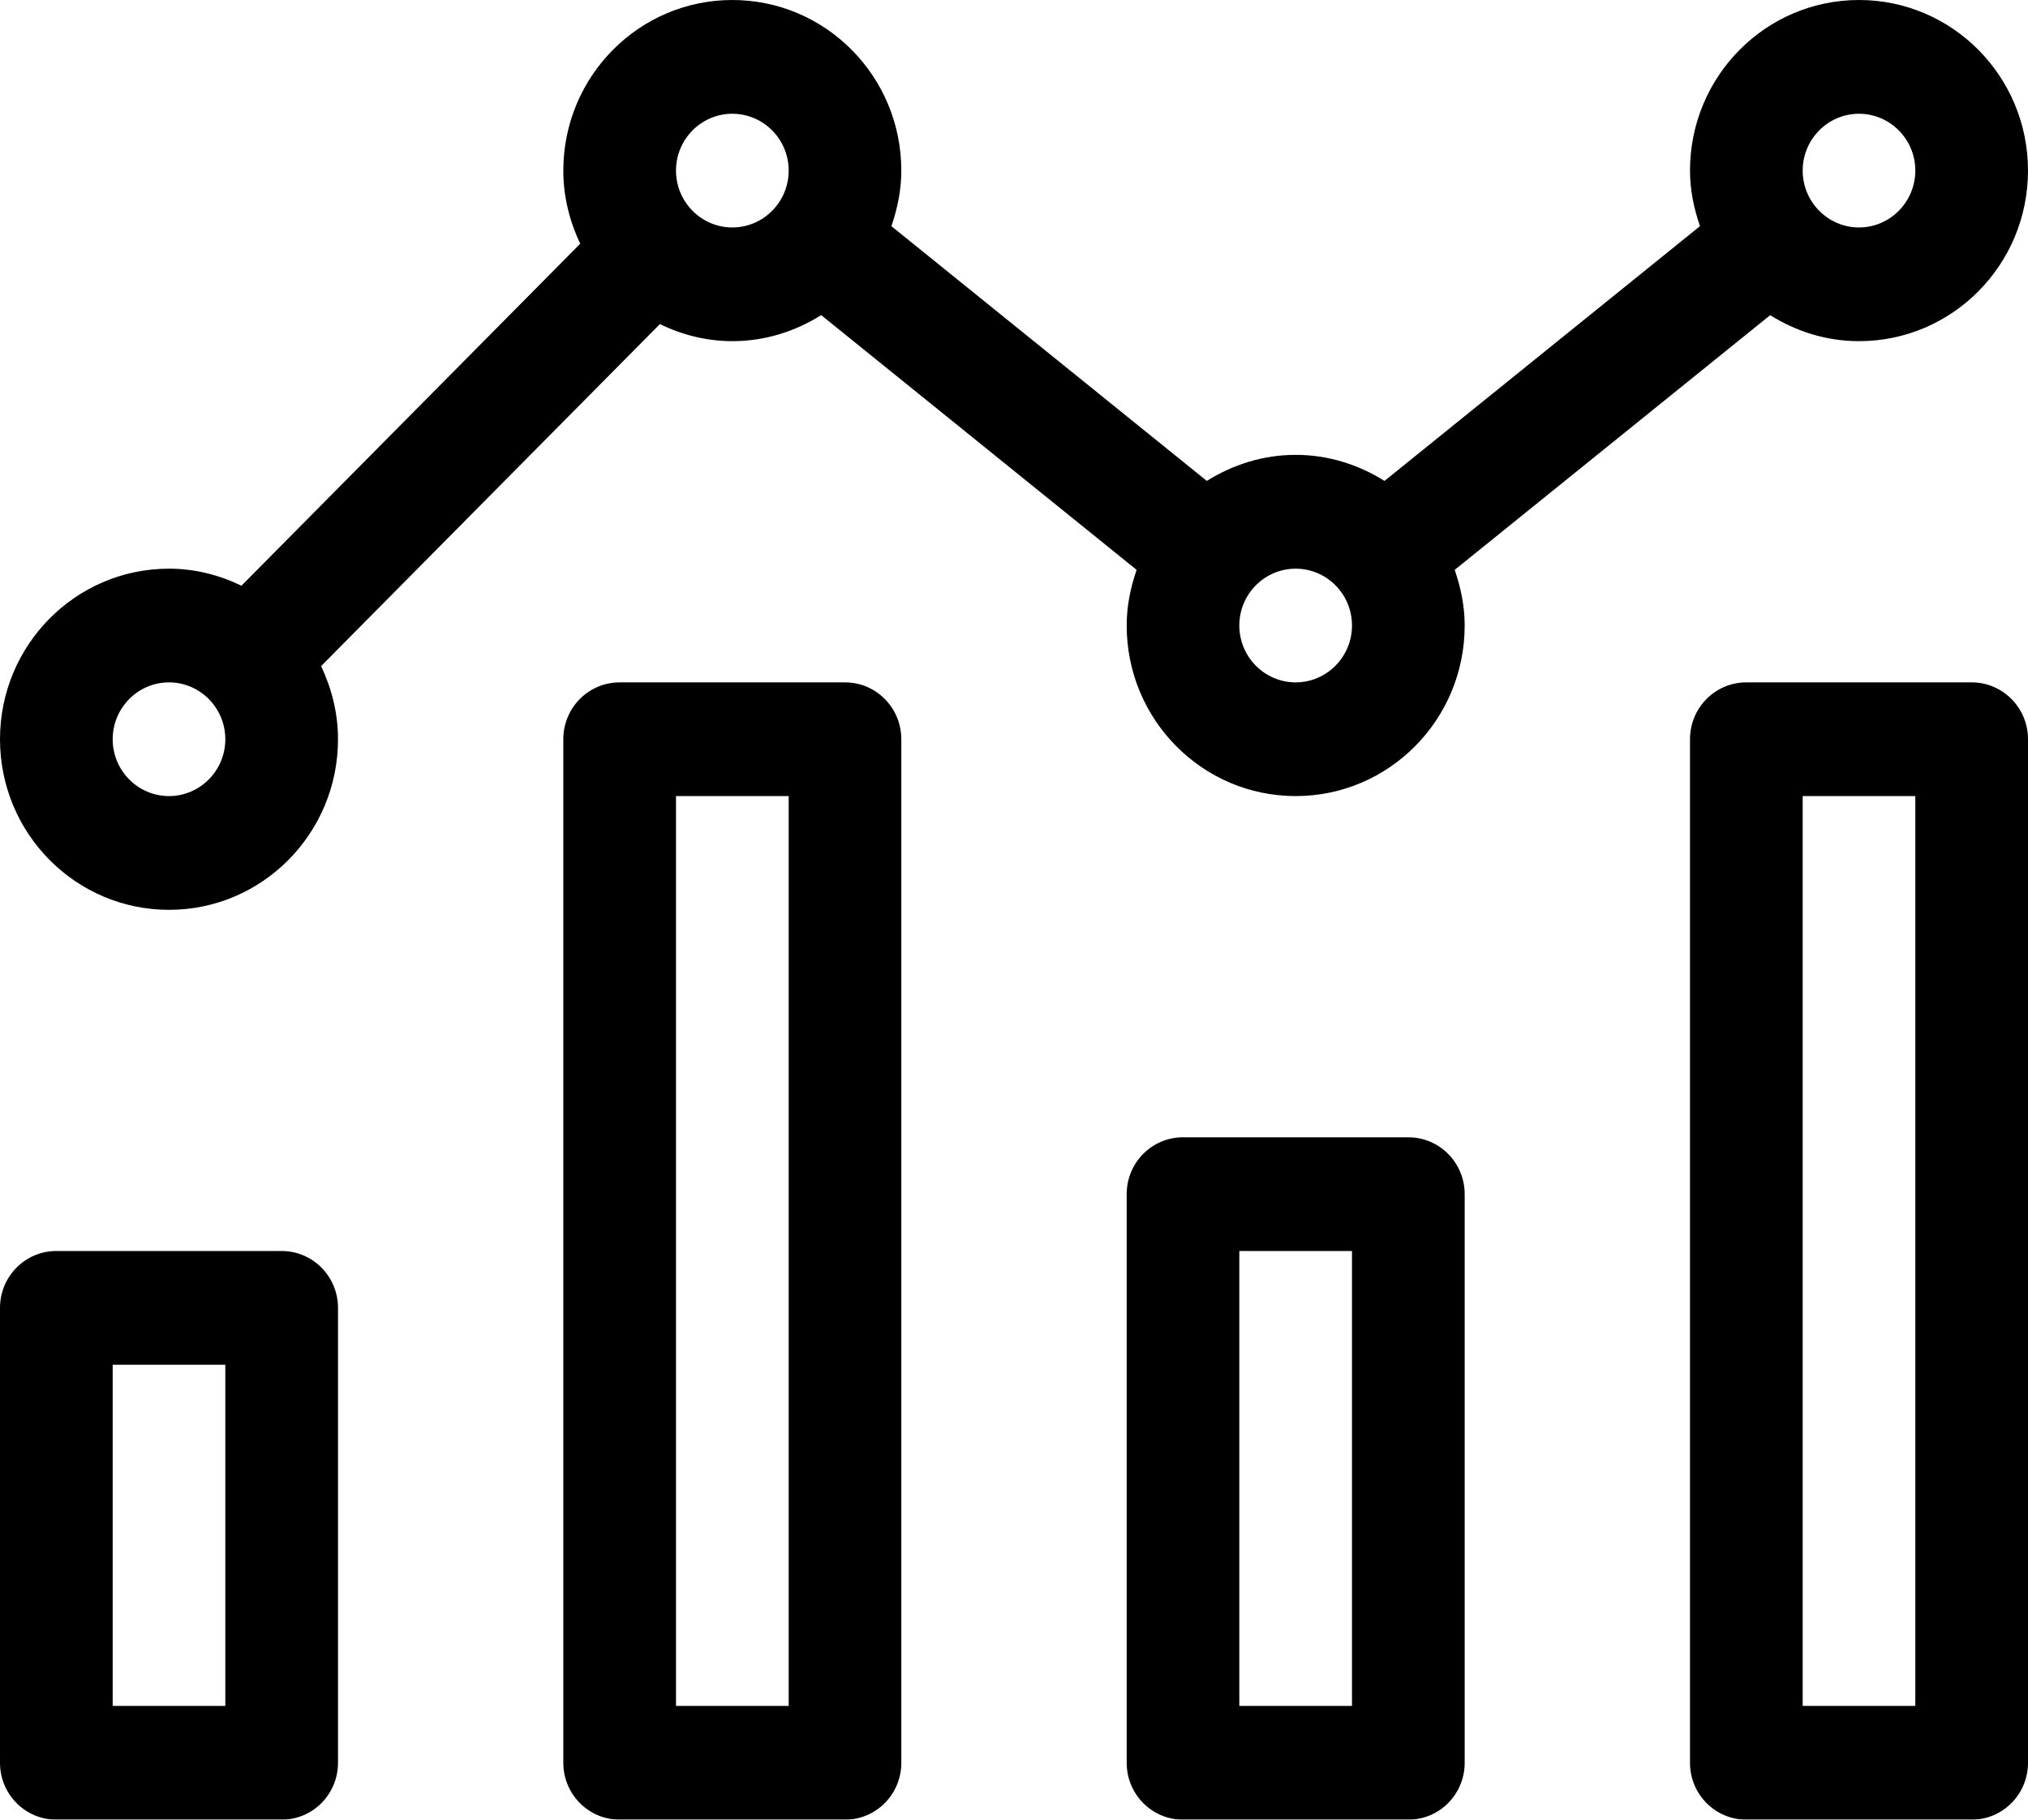 <?xml version="1.0" encoding="UTF-8"?>
<svg width="39px" height="35px" viewBox="0 0 39 35" version="1.1" xmlns="http://www.w3.org/2000/svg" xmlns:xlink="http://www.w3.org/1999/xlink">
    <title>analytics</title>
    <defs>
        <filter color-interpolation-filters="auto" id="filter-1">
            <feColorMatrix in="SourceGraphic" type="matrix" values="0 0 0 0 0.576 0 0 0 0 0.325 0 0 0 0 0.631 0 0 0 1 0"></feColorMatrix>
        </filter>
    </defs>
    <g id="LoFi" stroke="none" stroke-width="1" fill="none" fill-rule="evenodd">
        <g id="analytics" transform="translate(-772, -1229)" filter="url(#filter-1)">
            <g transform="translate(772, 1229)">
                <path d="M5.417,24.062 L1.083,24.062 C0.485,24.062 0,24.552 0,25.156 L0,33.906 C0,34.511 0.485,35 1.083,35 L5.417,35 C6.015,35 6.5,34.511 6.5,33.906 L6.5,25.156 C6.5,24.552 6.015,24.062 5.417,24.062 Z M4.333,32.812 L2.167,32.812 L2.167,26.25 L4.333,26.25 L4.333,32.812 Z M37.917,13.125 L33.583,13.125 C32.985,13.125 32.5,13.614 32.5,14.219 L32.5,33.906 C32.5,34.511 32.985,35 33.583,35 L37.917,35 C38.515,35 39,34.511 39,33.906 L39,14.219 C39,13.614 38.515,13.125 37.917,13.125 Z M36.833,32.812 L34.667,32.812 L34.667,15.312 L36.833,15.312 L36.833,32.812 Z M34.042,6.062 C34.539,6.374 35.121,6.562 35.75,6.562 C37.545,6.562 39,5.093 39,3.281 C39,1.469 37.545,0 35.75,0 C33.955,0 32.5,1.469 32.5,3.281 C32.5,3.658 32.576,4.013 32.692,4.35 L26.625,9.25 C26.127,8.938 25.546,8.749 24.917,8.749 C24.288,8.749 23.706,8.938 23.208,9.25 L17.142,4.35 C17.258,4.014 17.333,3.658 17.333,3.281 C17.333,1.469 15.878,0 14.083,0 C12.288,0 10.833,1.469 10.833,3.281 C10.833,3.787 10.956,4.26 11.158,4.688 L4.643,11.266 C4.22,11.061 3.751,10.938 3.25,10.938 C1.455,10.938 0,12.407 0,14.219 C0,16.031 1.455,17.5 3.25,17.5 C5.045,17.5 6.5,16.031 6.5,14.219 C6.5,13.713 6.377,13.24 6.175,12.812 L12.69,6.234 C13.114,6.439 13.582,6.562 14.083,6.562 C14.712,6.562 15.294,6.374 15.792,6.061 L21.858,10.961 C21.742,11.298 21.667,11.655 21.667,12.031 C21.667,13.843 23.122,15.312 24.917,15.312 C26.712,15.312 28.167,13.843 28.167,12.031 C28.167,11.655 28.091,11.298 27.975,10.961 L34.042,6.062 Z M35.75,2.188 C36.347,2.188 36.833,2.678 36.833,3.281 C36.833,3.884 36.347,4.375 35.75,4.375 C35.153,4.375 34.667,3.884 34.667,3.281 C34.667,2.678 35.153,2.188 35.75,2.188 Z M3.25,15.312 C2.653,15.312 2.167,14.822 2.167,14.219 C2.167,13.616 2.653,13.125 3.25,13.125 C3.847,13.125 4.333,13.616 4.333,14.219 C4.333,14.822 3.847,15.312 3.25,15.312 Z M14.083,4.375 C13.486,4.375 13,3.884 13,3.281 C13,2.678 13.486,2.188 14.083,2.188 C14.681,2.188 15.167,2.678 15.167,3.281 C15.167,3.884 14.681,4.375 14.083,4.375 Z M24.917,13.125 C24.319,13.125 23.833,12.634 23.833,12.031 C23.833,11.428 24.319,10.938 24.917,10.938 C25.514,10.938 26,11.428 26,12.031 C26,12.634 25.514,13.125 24.917,13.125 Z M16.25,13.125 L11.917,13.125 C11.318,13.125 10.833,13.614 10.833,14.219 L10.833,33.906 C10.833,34.511 11.318,35 11.917,35 L16.25,35 C16.849,35 17.333,34.511 17.333,33.906 L17.333,14.219 C17.333,13.614 16.849,13.125 16.25,13.125 Z M15.167,32.812 L13,32.812 L13,15.312 L15.167,15.312 L15.167,32.812 Z M27.083,21.875 L22.75,21.875 C22.151,21.875 21.667,22.364 21.667,22.969 L21.667,33.906 C21.667,34.511 22.151,35 22.75,35 L27.083,35 C27.682,35 28.167,34.511 28.167,33.906 L28.167,22.969 C28.167,22.364 27.682,21.875 27.083,21.875 Z M26,32.812 L23.833,32.812 L23.833,24.062 L26,24.062 L26,32.812 Z" id="Shape" fill="#000000" fill-rule="nonzero"></path>
            </g>
        </g>
    </g>
</svg>